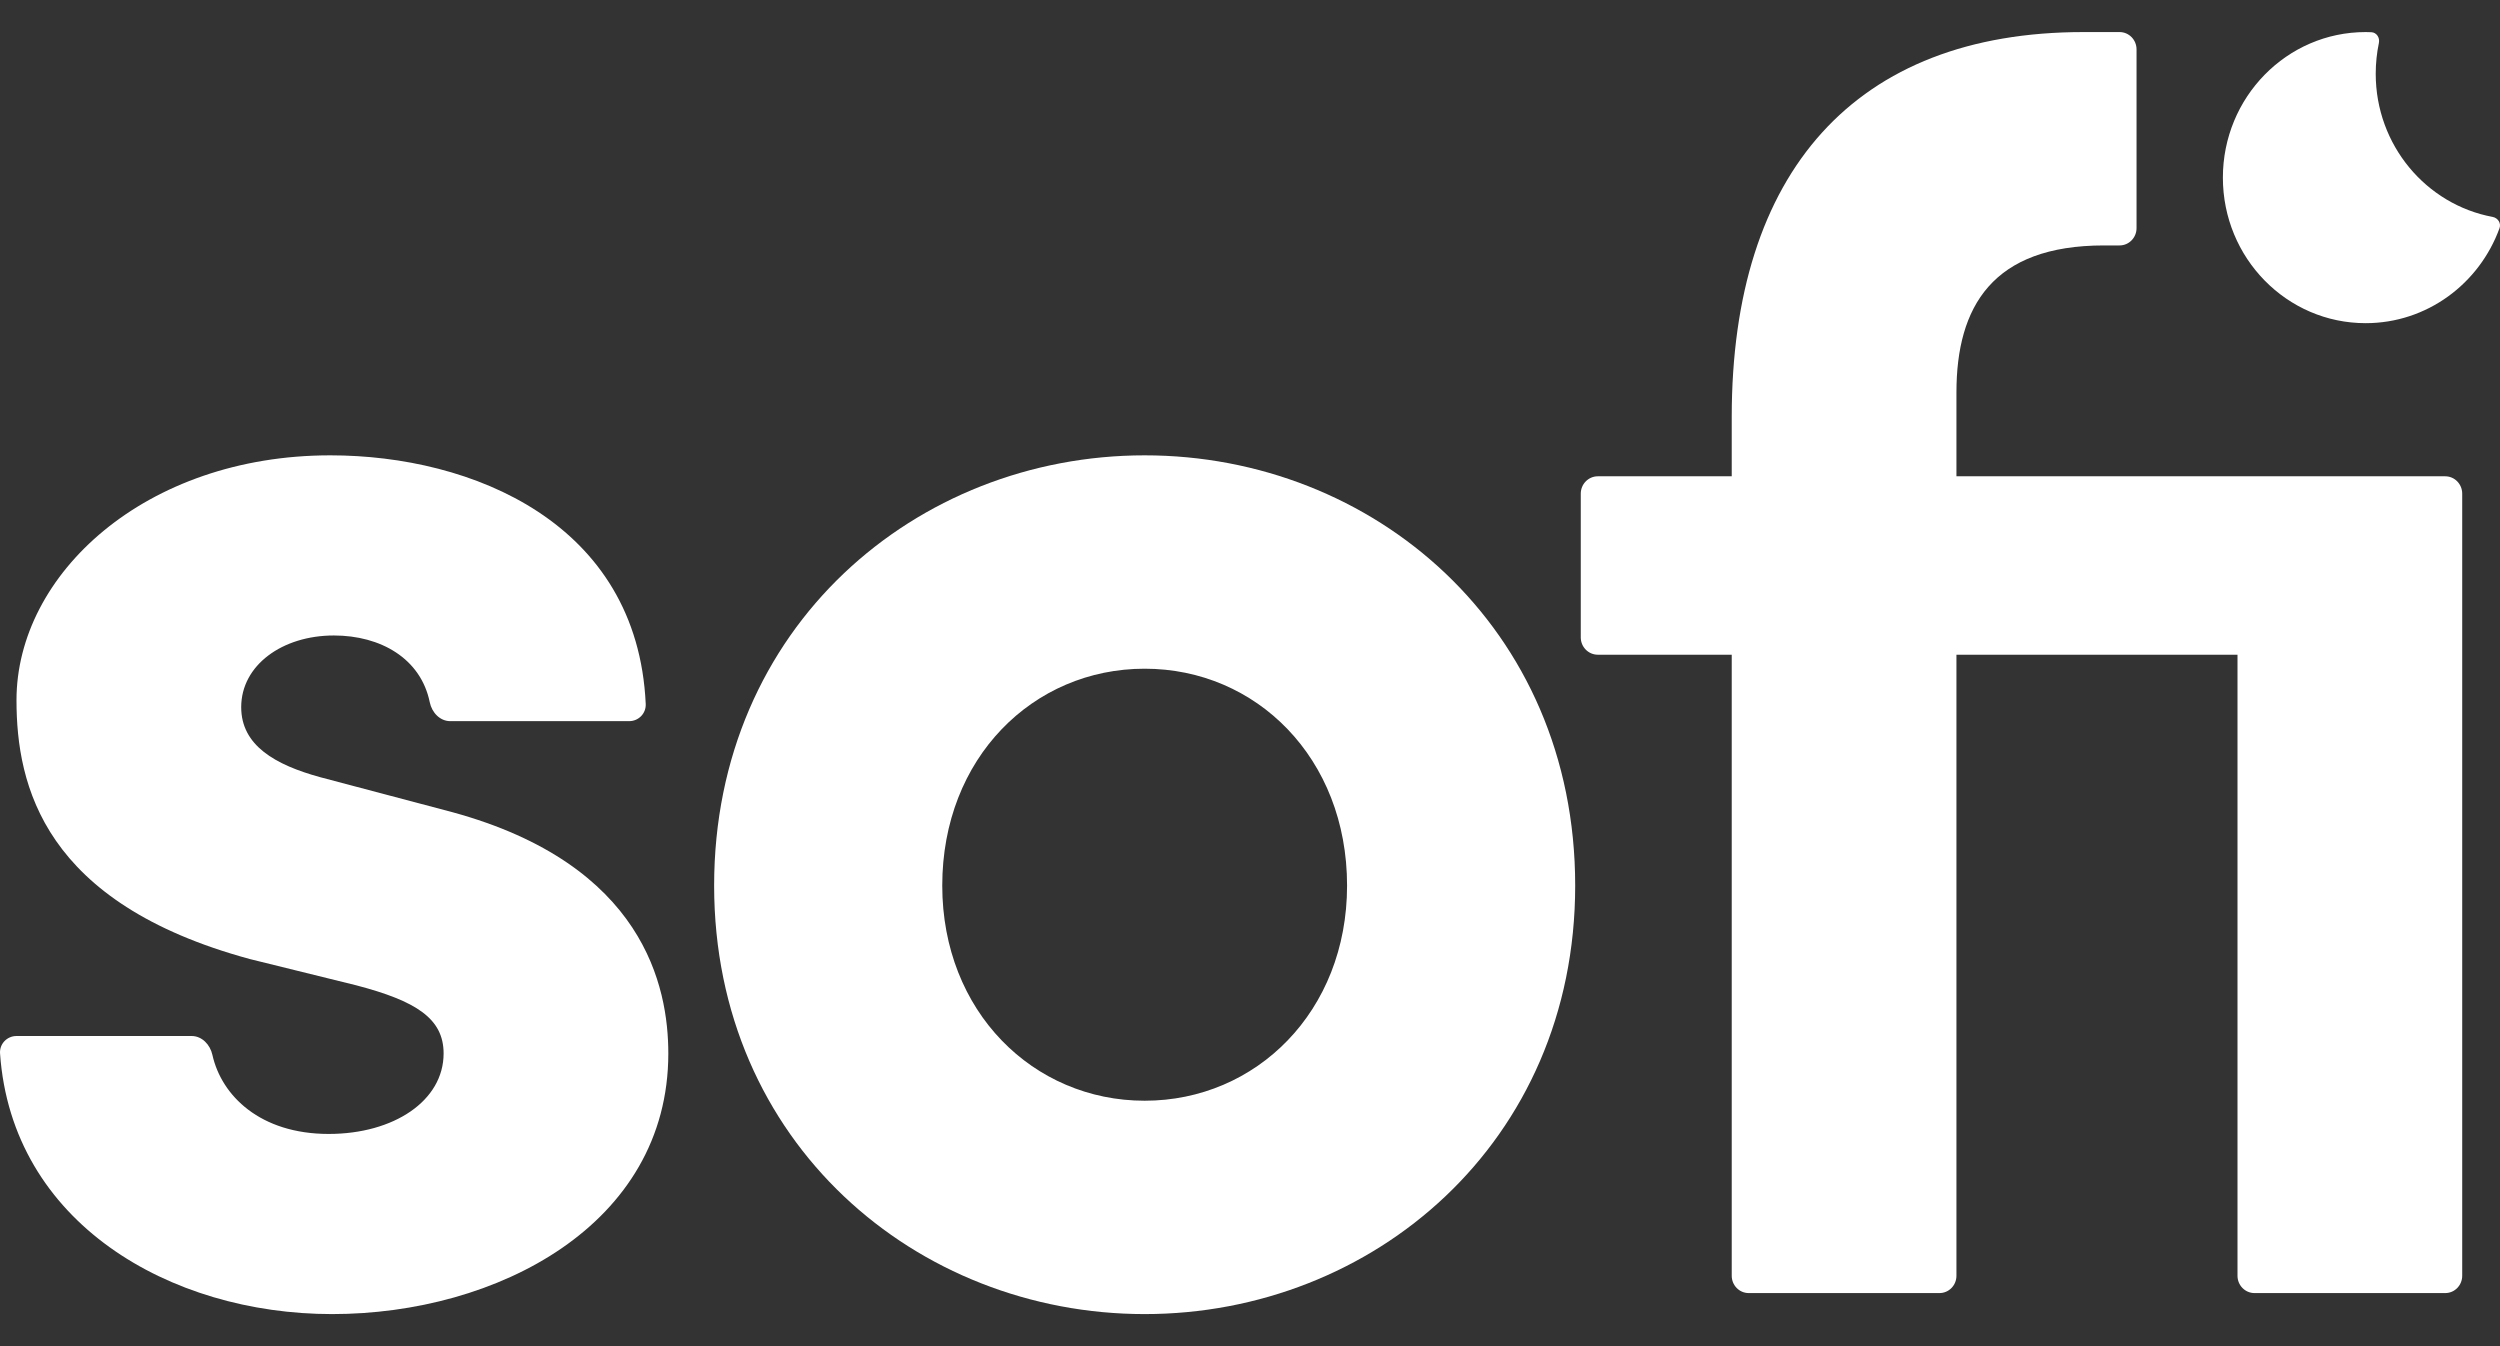 <svg xmlns="http://www.w3.org/2000/svg" fill="none" viewBox="0 0 52 28" height="28" width="52">
<rect x="0" y="0" width="52" height="28" fill="#333333" stroke="none"/>
<g clip-path="url(#clip0_0_24939)">
<path fill="white" d="M6.908 27.333C10.333 27.333 13.901 25.477 13.901 21.912C13.901 20.53 13.401 17.983 9.405 16.892L6.658 16.165C5.731 15.91 5.017 15.51 5.017 14.709C5.017 13.836 5.873 13.218 6.944 13.218C7.918 13.218 8.753 13.697 8.939 14.607C8.983 14.821 9.151 15 9.366 15H13.087C13.281 15 13.44 14.841 13.431 14.643C13.259 10.874 9.814 9.471 6.872 9.471C3.019 9.471 0.343 11.945 0.343 14.564C0.343 16.346 0.914 18.784 5.196 19.948L7.408 20.494C8.656 20.821 9.227 21.185 9.227 21.912C9.227 22.895 8.192 23.586 6.837 23.586C5.414 23.586 4.608 22.793 4.418 21.942C4.371 21.728 4.201 21.549 3.986 21.549H0.343C0.147 21.549 -0.013 21.712 0.001 21.912C0.245 25.427 3.526 27.333 6.908 27.333Z"></path>
<path fill="white" d="M23.809 27.333C28.554 27.333 32.764 23.768 32.764 18.42C32.764 13.036 28.554 9.471 23.809 9.471C19.064 9.471 14.854 13.036 14.854 18.42C14.854 23.768 19.064 27.333 23.809 27.333ZM23.809 22.895C21.49 22.895 19.599 21.039 19.599 18.42C19.599 15.764 21.49 13.909 23.809 13.909C26.128 13.909 28.019 15.764 28.019 18.42C28.019 21.039 26.128 22.895 23.809 22.895Z"></path>
<path fill="white" d="M40.694 9.907V8.161C40.694 6.379 41.443 5.105 43.762 5.105H44.087C44.282 5.105 44.44 4.944 44.44 4.745V1.027C44.44 0.828 44.282 0.667 44.087 0.667H43.334C38.589 0.667 36.02 3.578 36.02 8.671V9.907H33.234C33.039 9.907 32.88 10.069 32.88 10.268V13.258C32.88 13.457 33.039 13.618 33.234 13.618H36.02V26.536C36.02 26.735 36.178 26.896 36.373 26.896H40.341C40.536 26.896 40.694 26.735 40.694 26.536V13.618H46.54V26.536C46.54 26.735 46.698 26.896 46.894 26.896H50.861C51.056 26.896 51.214 26.735 51.214 26.536V10.268C51.214 10.069 51.056 9.907 50.861 9.907H40.694Z"></path>
<path fill="white" d="M46.236 3.695C46.236 5.367 47.565 6.722 49.205 6.722C50.482 6.722 51.571 5.9 51.99 4.746C52.028 4.641 51.955 4.532 51.847 4.512C50.464 4.254 49.415 3.019 49.415 1.534C49.415 1.314 49.438 1.1 49.481 0.893C49.504 0.784 49.433 0.674 49.323 0.67C49.284 0.668 49.244 0.667 49.205 0.667C47.565 0.667 46.236 2.023 46.236 3.695Z"></path>
</g>
<defs>
<clipPath id="clip0_0_24939">
<rect fill="white" height="28" width="52"></rect>
</clipPath>
</defs>
</svg>
